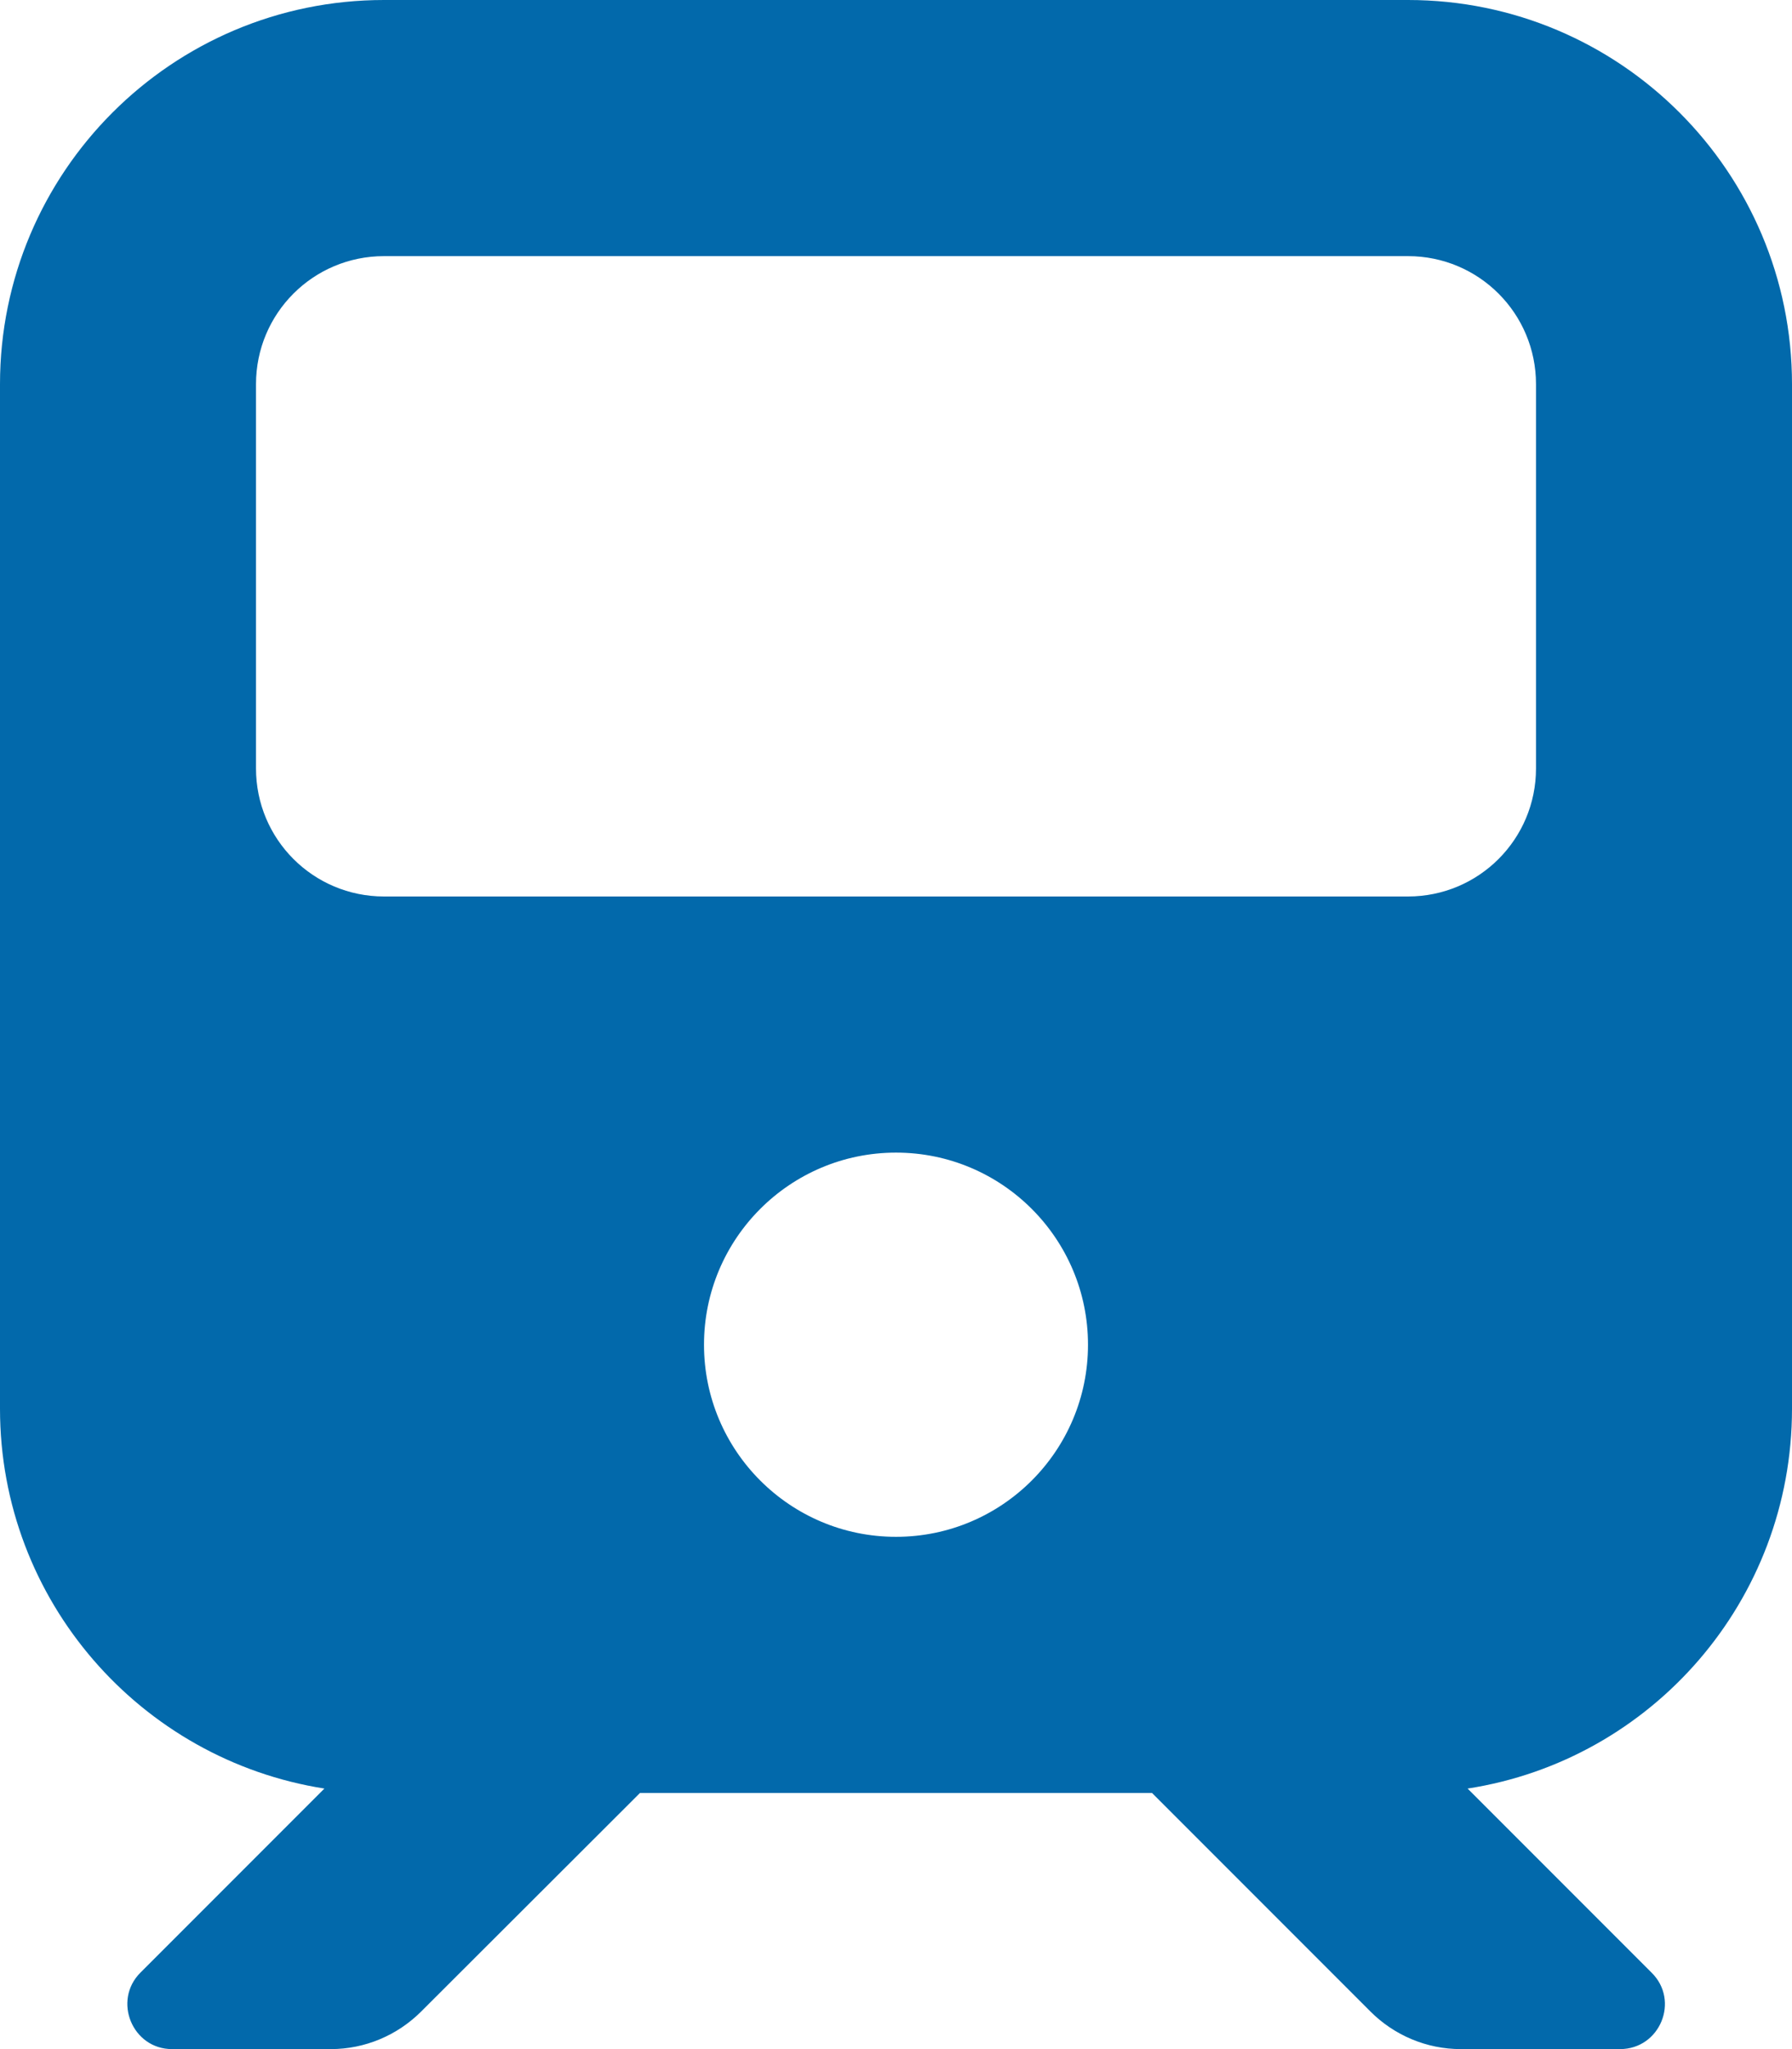 <?xml version="1.0" encoding="utf-8"?>
<!-- Generator: Adobe Illustrator 26.5.0, SVG Export Plug-In . SVG Version: 6.00 Build 0)  -->
<svg version="1.1" id="レイヤー_1" xmlns="http://www.w3.org/2000/svg" xmlns:xlink="http://www.w3.org/1999/xlink" x="0px"
	 y="0px" viewBox="0 0 448 512" style="enable-background:new 0 0 448 512;" xml:space="preserve">
<style type="text/css">
	.st0{fill:#0269AB;}
</style>
<path class="st0" d="M96,0C43,0,0,43,0,96v256c0,48,35.2,87.7,81.1,94.9l-46,46c-7,7-2,19.1,7.9,19.1h39.7c8.5,0,16.6-3.4,22.6-9.4
	L160,448h128l54.6,54.6c6,6,14.1,9.4,22.6,9.4H405c10,0,15-12.1,7.9-19.1l-46-46c46-7.1,81.1-46.9,81.1-94.9V96c0-53-43-96-96-96H96
	z M64,96c0-17.7,14.3-32,32-32h256c17.7,0,32,14.3,32,32v96c0,17.7-14.3,32-32,32H96c-17.7,0-32-14.3-32-32V96z M224,384
	c-26.5,0-48-21.5-48-48s21.5-48,48-48s48,21.5,48,48S250.5,384,224,384z"/>
</svg>
